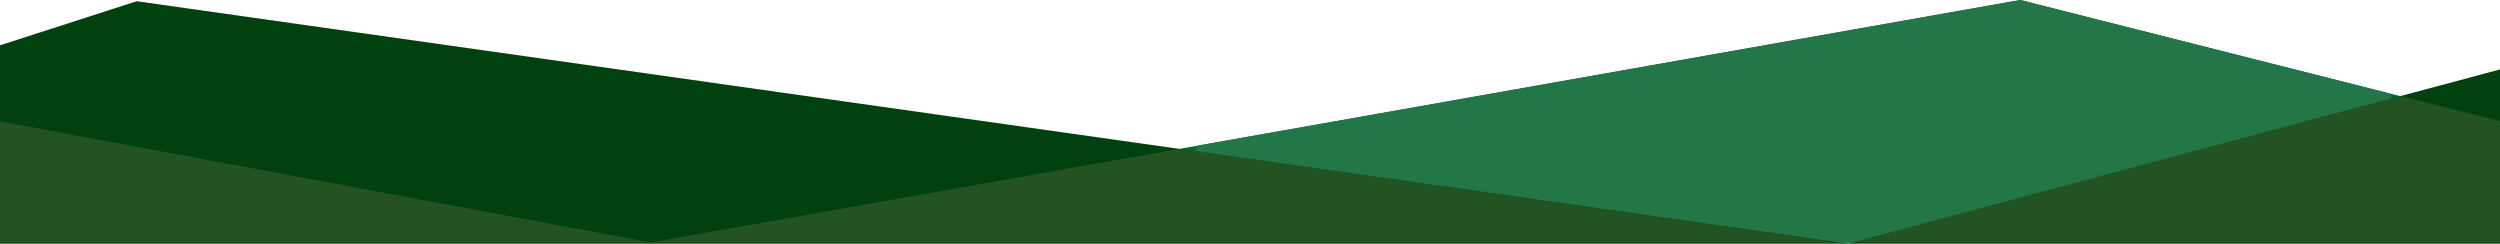 <?xml version="1.0" encoding="utf-8"?>
<!-- Generator: Adobe Illustrator 18.1.1, SVG Export Plug-In . SVG Version: 6.00 Build 0)  -->
<!DOCTYPE svg PUBLIC "-//W3C//DTD SVG 1.1//EN" "http://www.w3.org/Graphics/SVG/1.1/DTD/svg11.dtd">
<svg version="1.1" id="レイヤー_1" xmlns="http://www.w3.org/2000/svg" xmlns:xlink="http://www.w3.org/1999/xlink" x="0px"
	 y="0px" viewBox="0 0 1026 100" enable-background="new 0 0 1026 100" xml:space="preserve">
<g>
	<polyline fill="#006837" points="0,99.5 513,99.5 1026,99.5 1026,49.8 829.1,0 267.1,99.5 0,49.8 0,99.5 	"/>
	<polyline fill="#00410F" points="1026,100 513,100 0,100 0,18.6 56.1,0.5 758.6,100 1026,28.5 1026,50.2 1026,100 	"/>
	<path fill="#237647" d="M829.1,0L491.8,59.7c-1.4,0.3-1.4,2.3,0,2.5L755,99.5c0.1,0,0.1,0.5,0.2,0.5h5.1c0.1,0,0.2-0.5,0.3-0.5
		l219.8-58.8c1.3-0.3,1.2-2.1,0-2.4L829.1,0"/>
	<path fill="#235323" d="M0,49.8v49.8h513h242.1L484,61.1L267.1,99.5L0,49.8 M985.1,39.4L985.1,39.4L760.4,99.5H1026V50.2v-0.5
		L985.1,39.4"/>
</g>
<g>
</g>
<g>
</g>
<g>
</g>
<g>
</g>
<g>
</g>
<g>
</g>
<g>
</g>
<g>
</g>
<g>
</g>
<g>
</g>
<g>
</g>
<g>
</g>
<g>
</g>
<g>
</g>
<g>
</g>
</svg>
